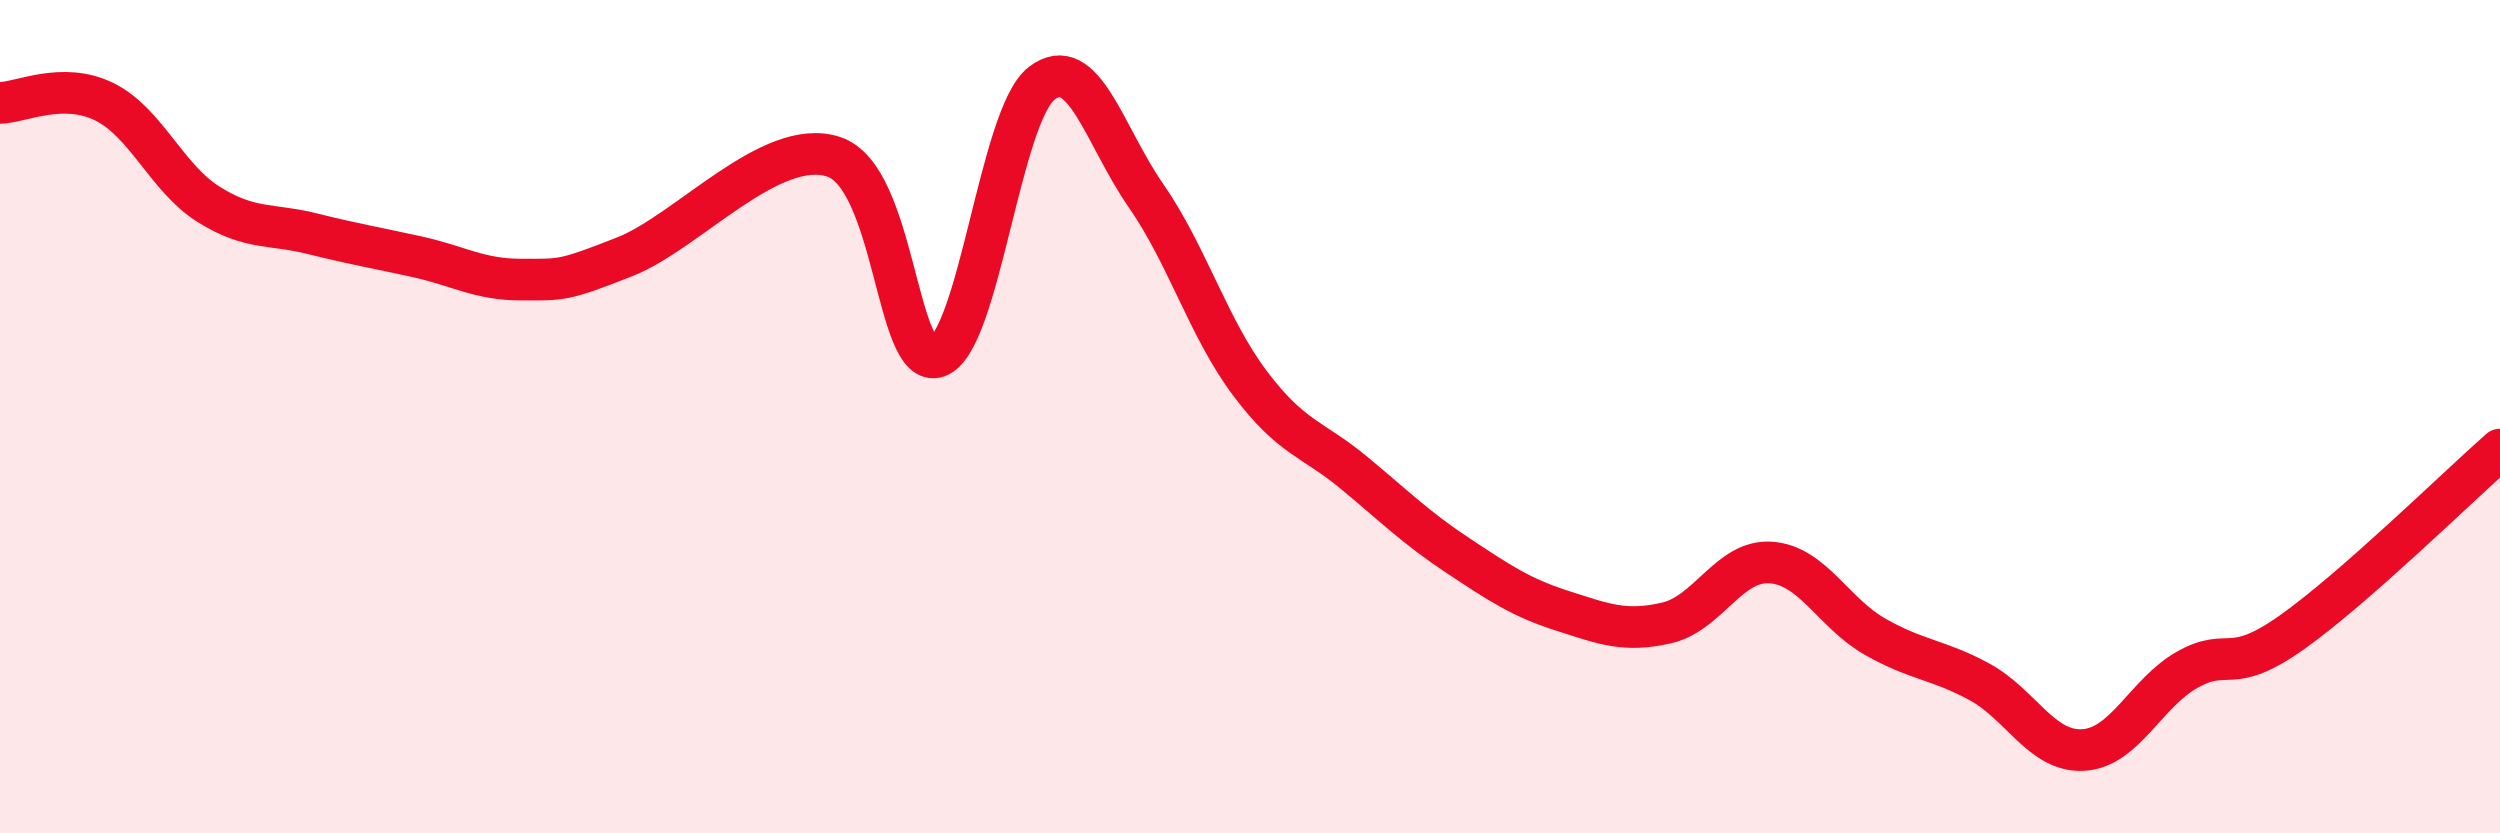 
    <svg width="60" height="20" viewBox="0 0 60 20" xmlns="http://www.w3.org/2000/svg">
      <path
        d="M 0,2.47 C 0.5,2.46 1.5,1.95 2.5,2.44 C 3.5,2.93 4,4.27 5,4.9 C 6,5.53 6.5,5.36 7.5,5.61 C 8.5,5.86 9,5.94 10,6.16 C 11,6.38 11.5,6.71 12.5,6.71 C 13.5,6.71 13.5,6.75 15,6.16 C 16.5,5.57 18.5,3.28 20,3.76 C 21.5,4.24 21.5,8.91 22.5,8.56 C 23.5,8.21 24,2.77 25,2 C 26,1.23 26.5,3.25 27.5,4.69 C 28.5,6.13 29,7.87 30,9.2 C 31,10.53 31.5,10.52 32.5,11.35 C 33.5,12.18 34,12.68 35,13.34 C 36,14 36.5,14.34 37.5,14.66 C 38.5,14.98 39,15.18 40,14.95 C 41,14.72 41.5,13.43 42.5,13.5 C 43.5,13.57 44,14.71 45,15.28 C 46,15.85 46.5,15.82 47.5,16.36 C 48.5,16.9 49,18.06 50,18 C 51,17.94 51.5,16.63 52.5,16.07 C 53.5,15.51 53.5,16.24 55,15.18 C 56.5,14.12 59,11.67 60,10.79L60 20L0 20Z"
        fill="#EB0A25"
        opacity="0.1"
        stroke-linecap="round"
        stroke-linejoin="round"
      />
      <path
        d="M 0,2.47 C 0.5,2.46 1.5,1.95 2.5,2.44 C 3.5,2.93 4,4.27 5,4.9 C 6,5.53 6.5,5.36 7.5,5.61 C 8.5,5.86 9,5.94 10,6.16 C 11,6.38 11.5,6.71 12.5,6.71 C 13.5,6.71 13.5,6.75 15,6.16 C 16.5,5.57 18.5,3.28 20,3.76 C 21.5,4.24 21.5,8.91 22.5,8.56 C 23.5,8.21 24,2.77 25,2 C 26,1.23 26.5,3.25 27.5,4.69 C 28.5,6.13 29,7.87 30,9.2 C 31,10.53 31.5,10.52 32.5,11.35 C 33.5,12.18 34,12.68 35,13.34 C 36,14 36.5,14.34 37.5,14.66 C 38.5,14.98 39,15.18 40,14.95 C 41,14.72 41.5,13.43 42.5,13.5 C 43.5,13.57 44,14.71 45,15.28 C 46,15.85 46.5,15.82 47.5,16.36 C 48.5,16.9 49,18.06 50,18 C 51,17.94 51.5,16.63 52.5,16.07 C 53.5,15.51 53.5,16.24 55,15.18 C 56.5,14.12 59,11.67 60,10.79"
        stroke="#EB0A25"
        stroke-width="1"
        fill="none"
        stroke-linecap="round"
        stroke-linejoin="round"
      />
    </svg>
  